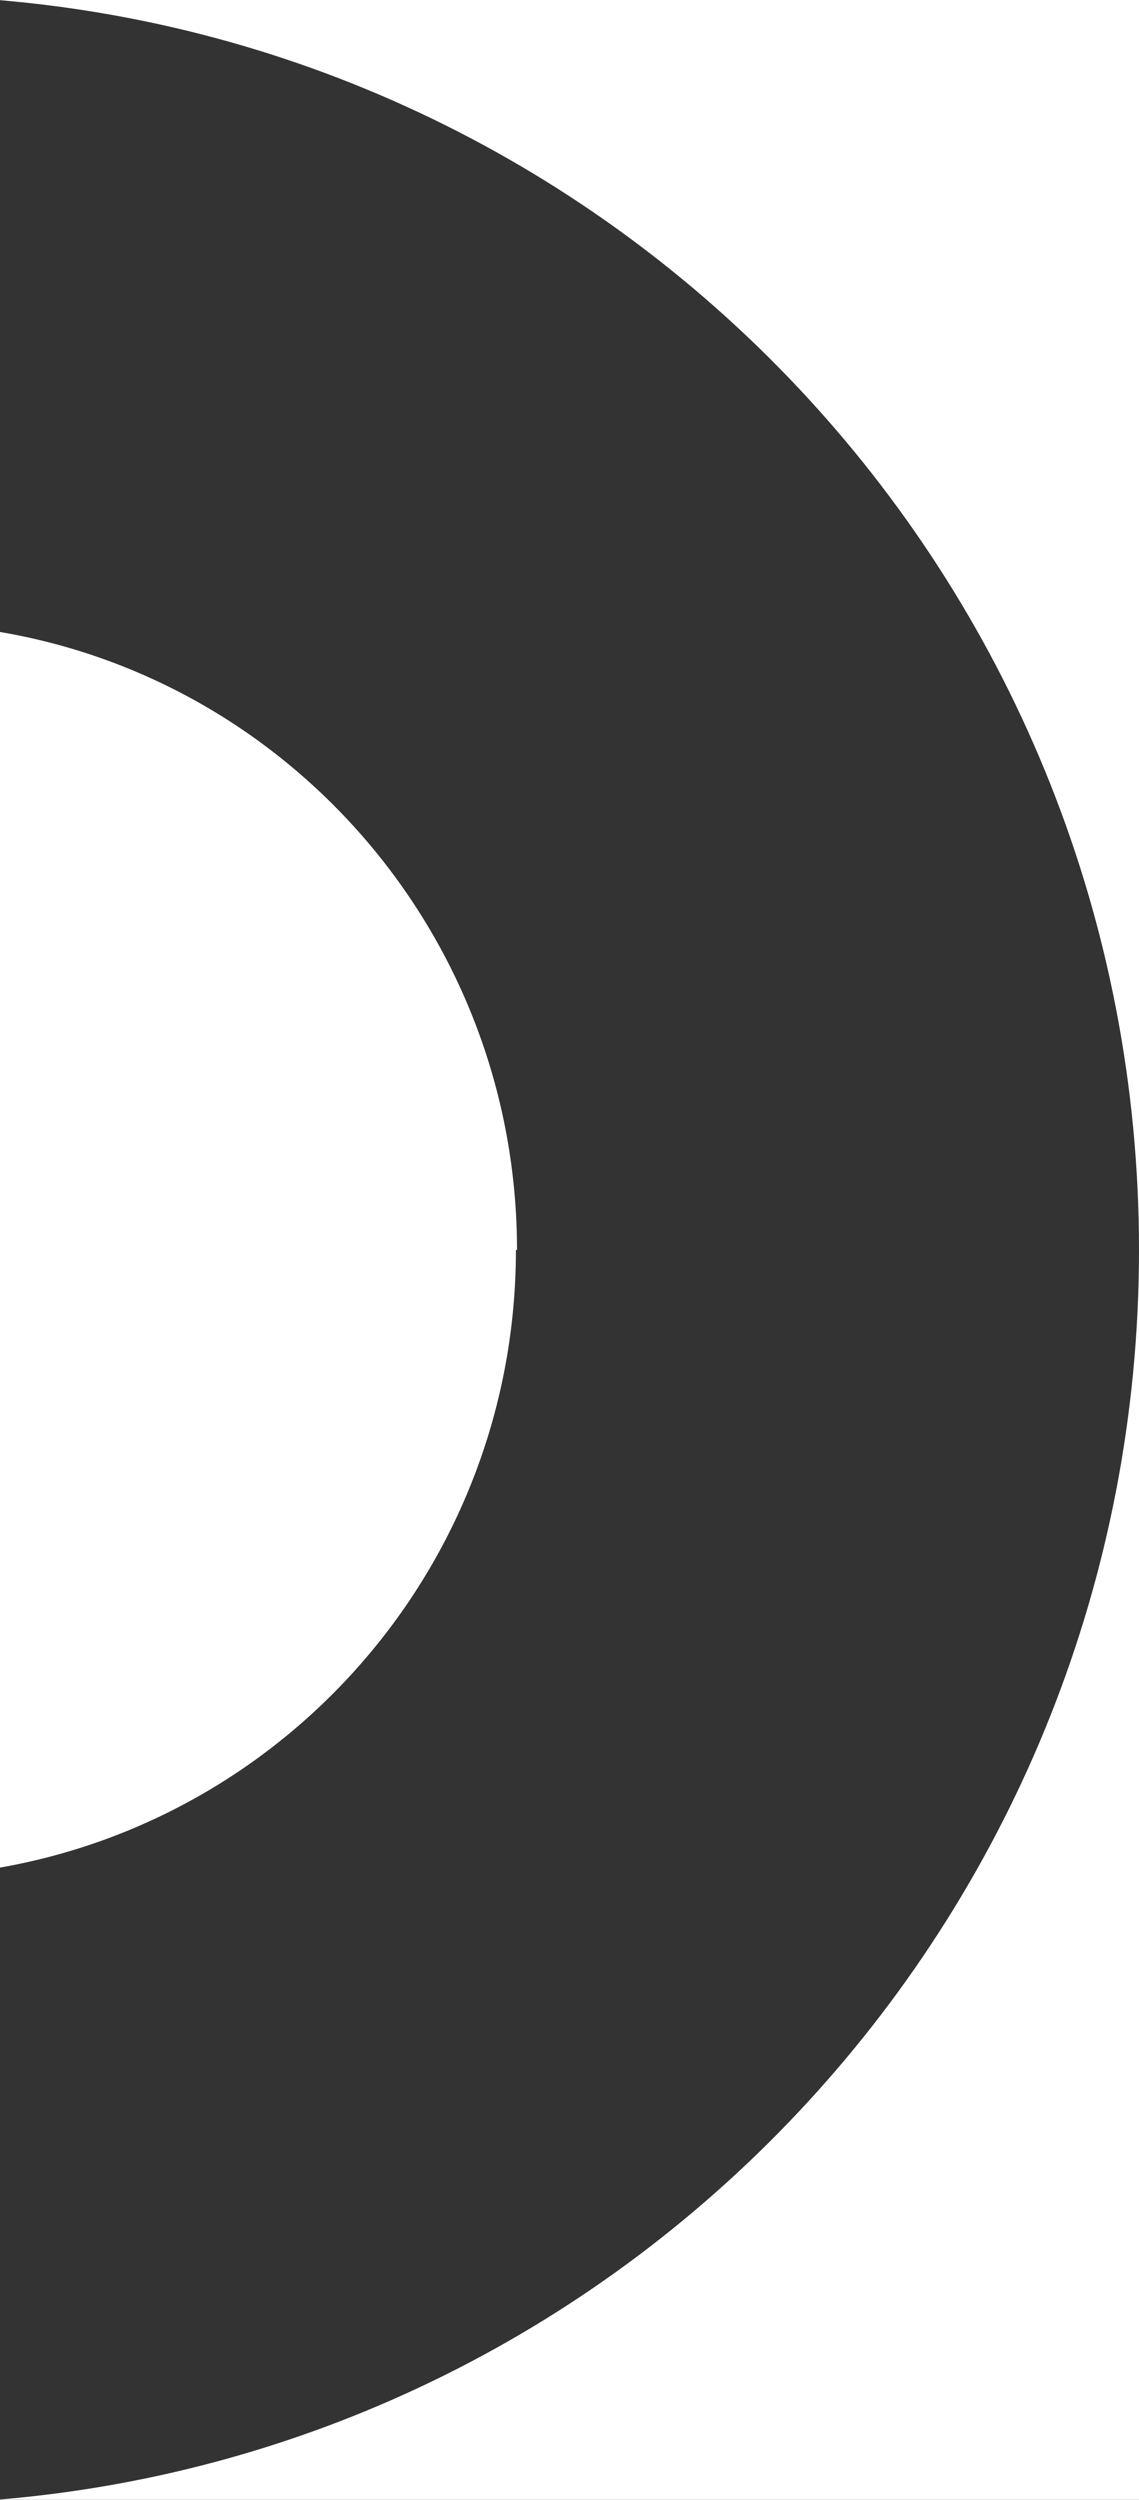 <?xml version="1.0" encoding="UTF-8"?>
<svg id="Layer_1" data-name="Layer 1" xmlns="http://www.w3.org/2000/svg" viewBox="0 0 345 757">
  <rect x="0" y="0" width="345" height="757" fill="#333333" stroke="none"/>
  <defs>
    <style>
      .cls-1 {
        fill: #fff;
      }
    </style>
  </defs>
  <path class="cls-1" d="M-20.88-20.93v798.78h386.76V-20.93H-20.88ZM-1,757v-191.27c89.34-15.18,157.27-93.11,157.27-187.23h.33c0-94.12-67.93-172.38-157.27-187.23V0c193.41,16.19,345.67,179.13,345.67,378.5S192.75,741.15-1,757Z"/>
</svg>